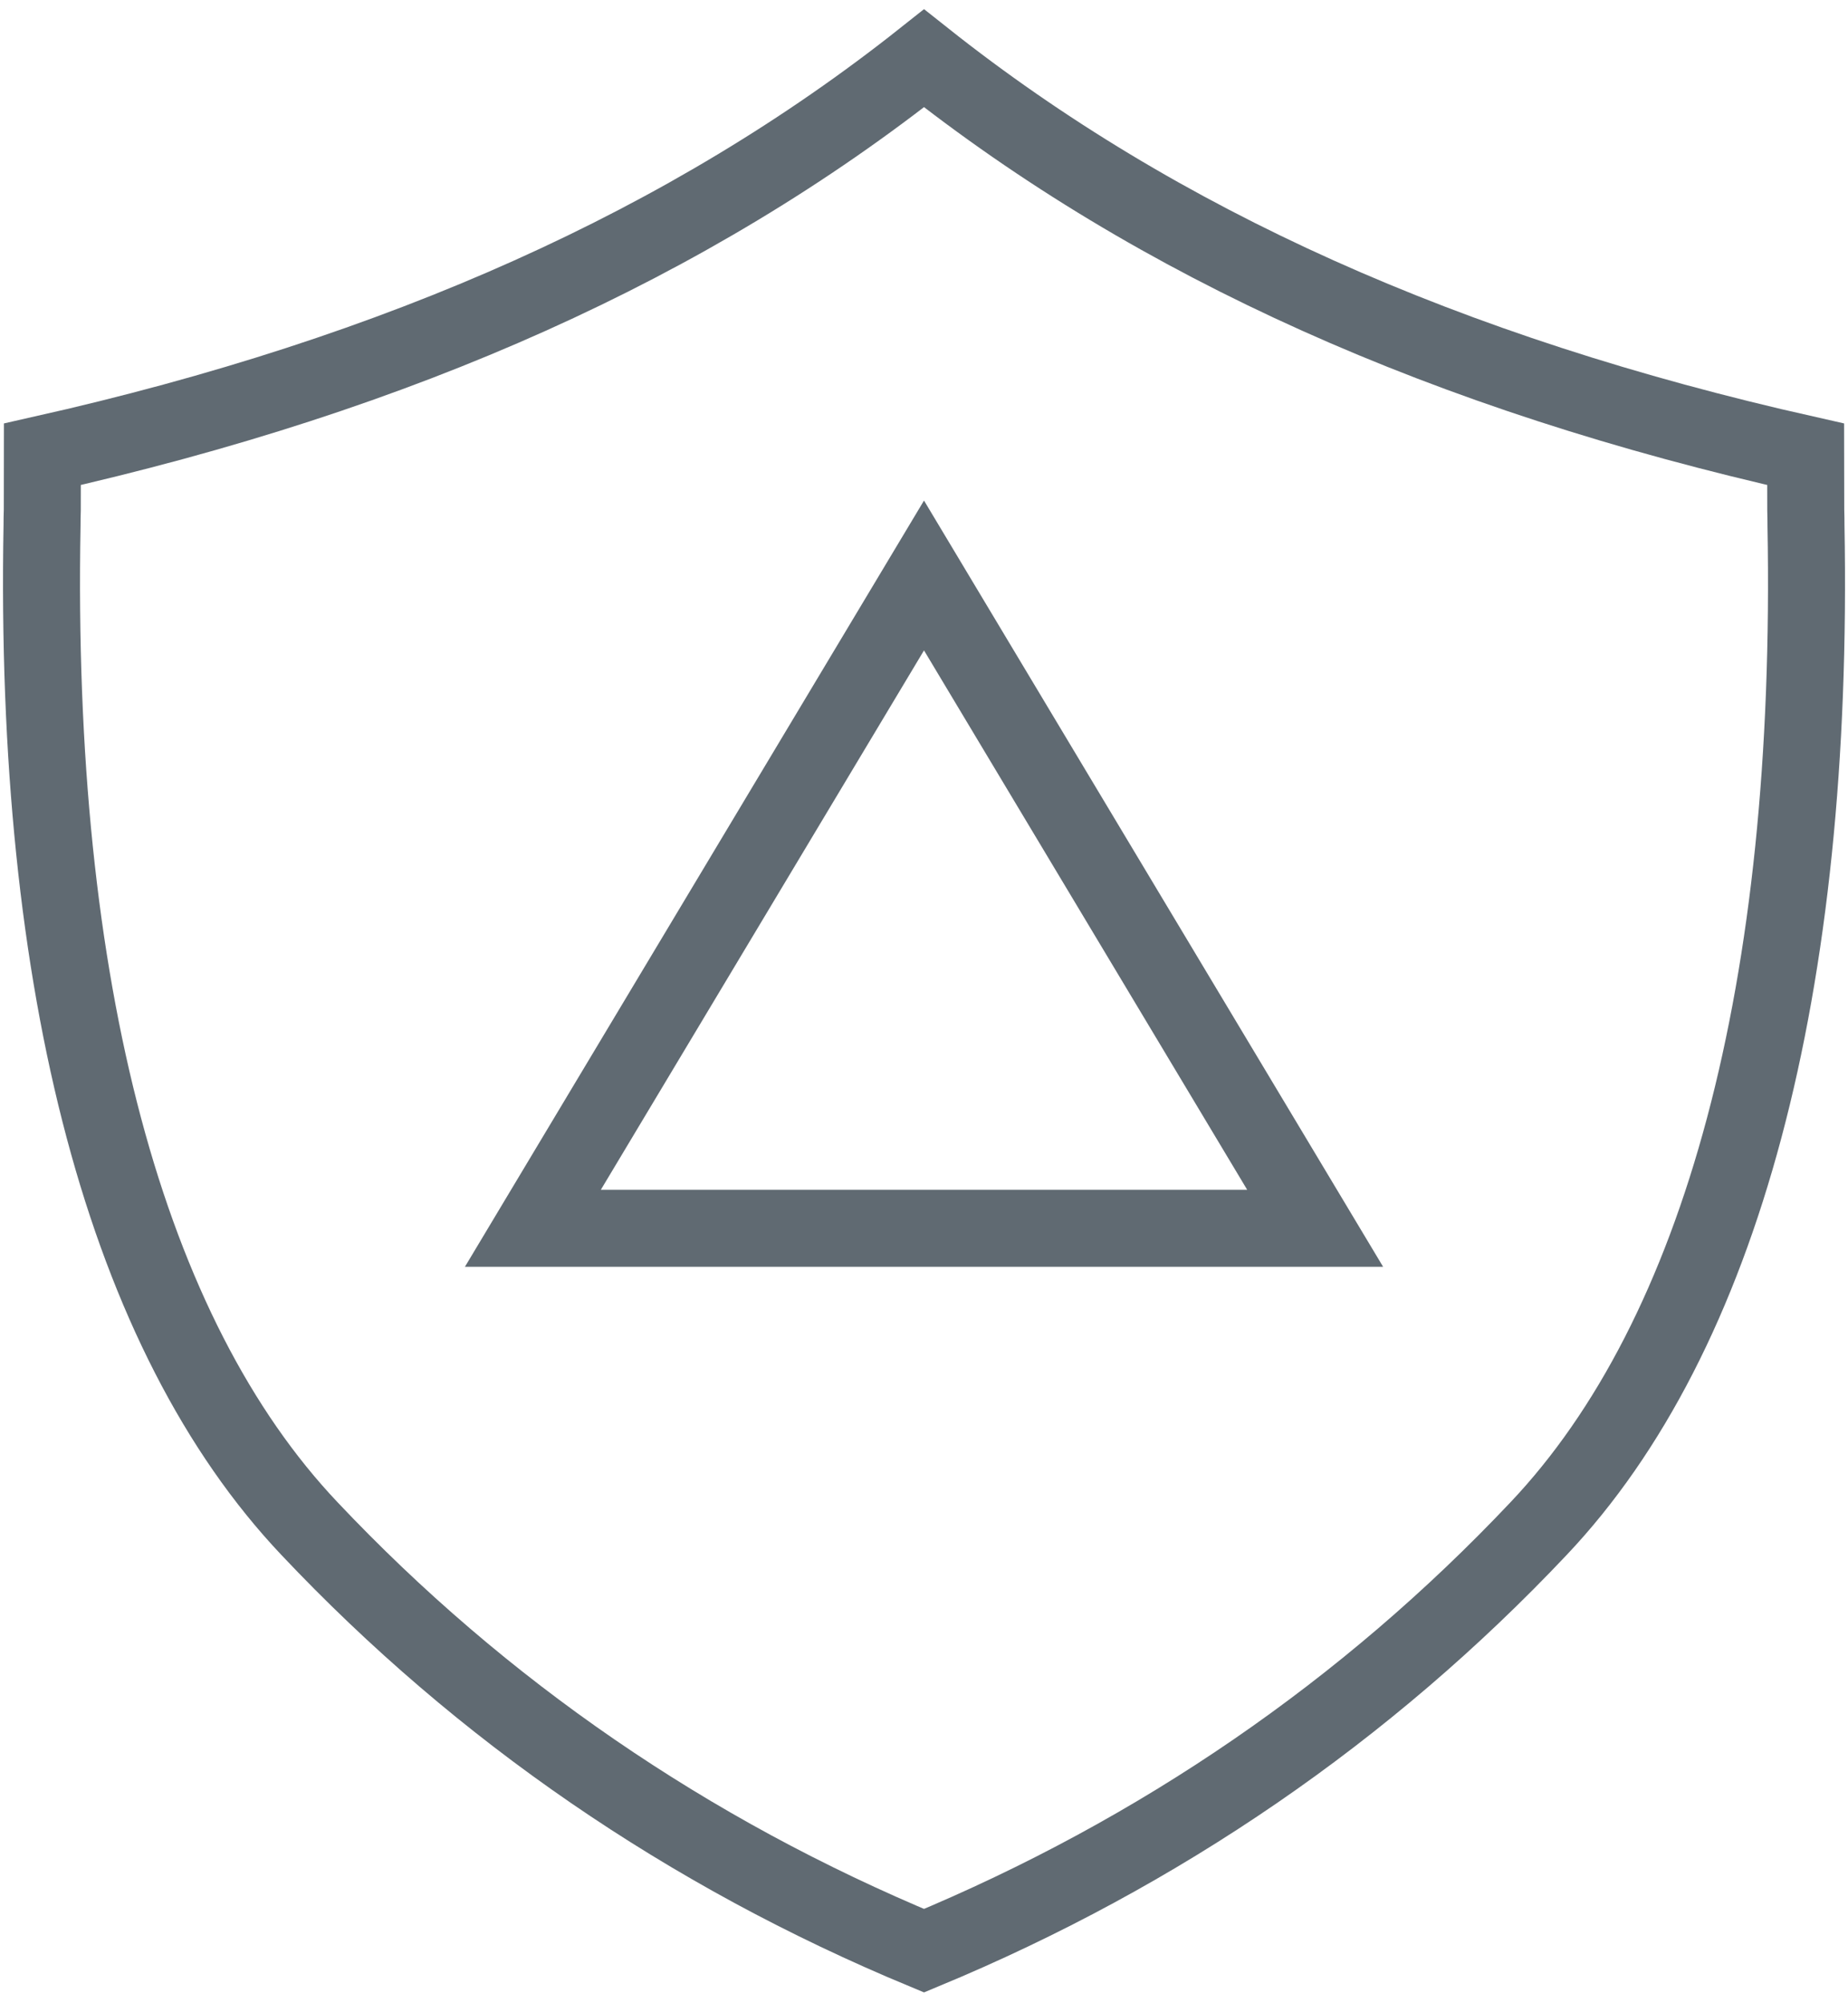 <?xml version="1.0" encoding="UTF-8"?>
<svg width="72px" height="78px" viewBox="0 0 72 78" version="1.1" xmlns="http://www.w3.org/2000/svg" xmlns:xlink="http://www.w3.org/1999/xlink">
    <!-- Generator: Sketch 55.1 (78136) - https://sketchapp.com -->
    <title>篡改防护</title>
    <desc>Created with Sketch.</desc>
    <g id="页面1" stroke="none" stroke-width="1" fill="none" fill-rule="evenodd">
        <g id="网页防篡改" transform="translate(-399, -1278)">
            <g id="篡改防护" transform="translate(395, 1277)">
                <polygon id="Fill-1" fill="#FFFFFF" opacity="0" points="0 80 80 80 80 0 0 0"></polygon>
                <g id="编组" transform="translate(5.556, 3.222)" stroke="#606A72" stroke-width="3">
                    <path d="M0.095,15.466 L0.092,17.635 C0.084,17.918 0.082,18.012 0.082,18.226 C-0.246,36.253 3.358,49.757 10.504,57.3 C17.202,64.392 25.254,69.918 34.445,73.732 C43.635,69.918 51.687,64.392 58.384,57.302 C65.532,49.757 69.135,36.253 68.807,18.247 C68.807,18.012 68.805,17.918 68.798,17.635 L68.794,15.466 C54.81,12.323 43.556,7.272 34.445,0.048 C25.333,7.272 14.078,12.323 0.095,15.466 L0.095,15.466 Z" id="路径"></path>
                    <polygon id="路径" points="19.206 45.603 49.683 45.603 34.444 20.185"></polygon>
                </g>
            </g>
        </g>
    </g>
</svg>